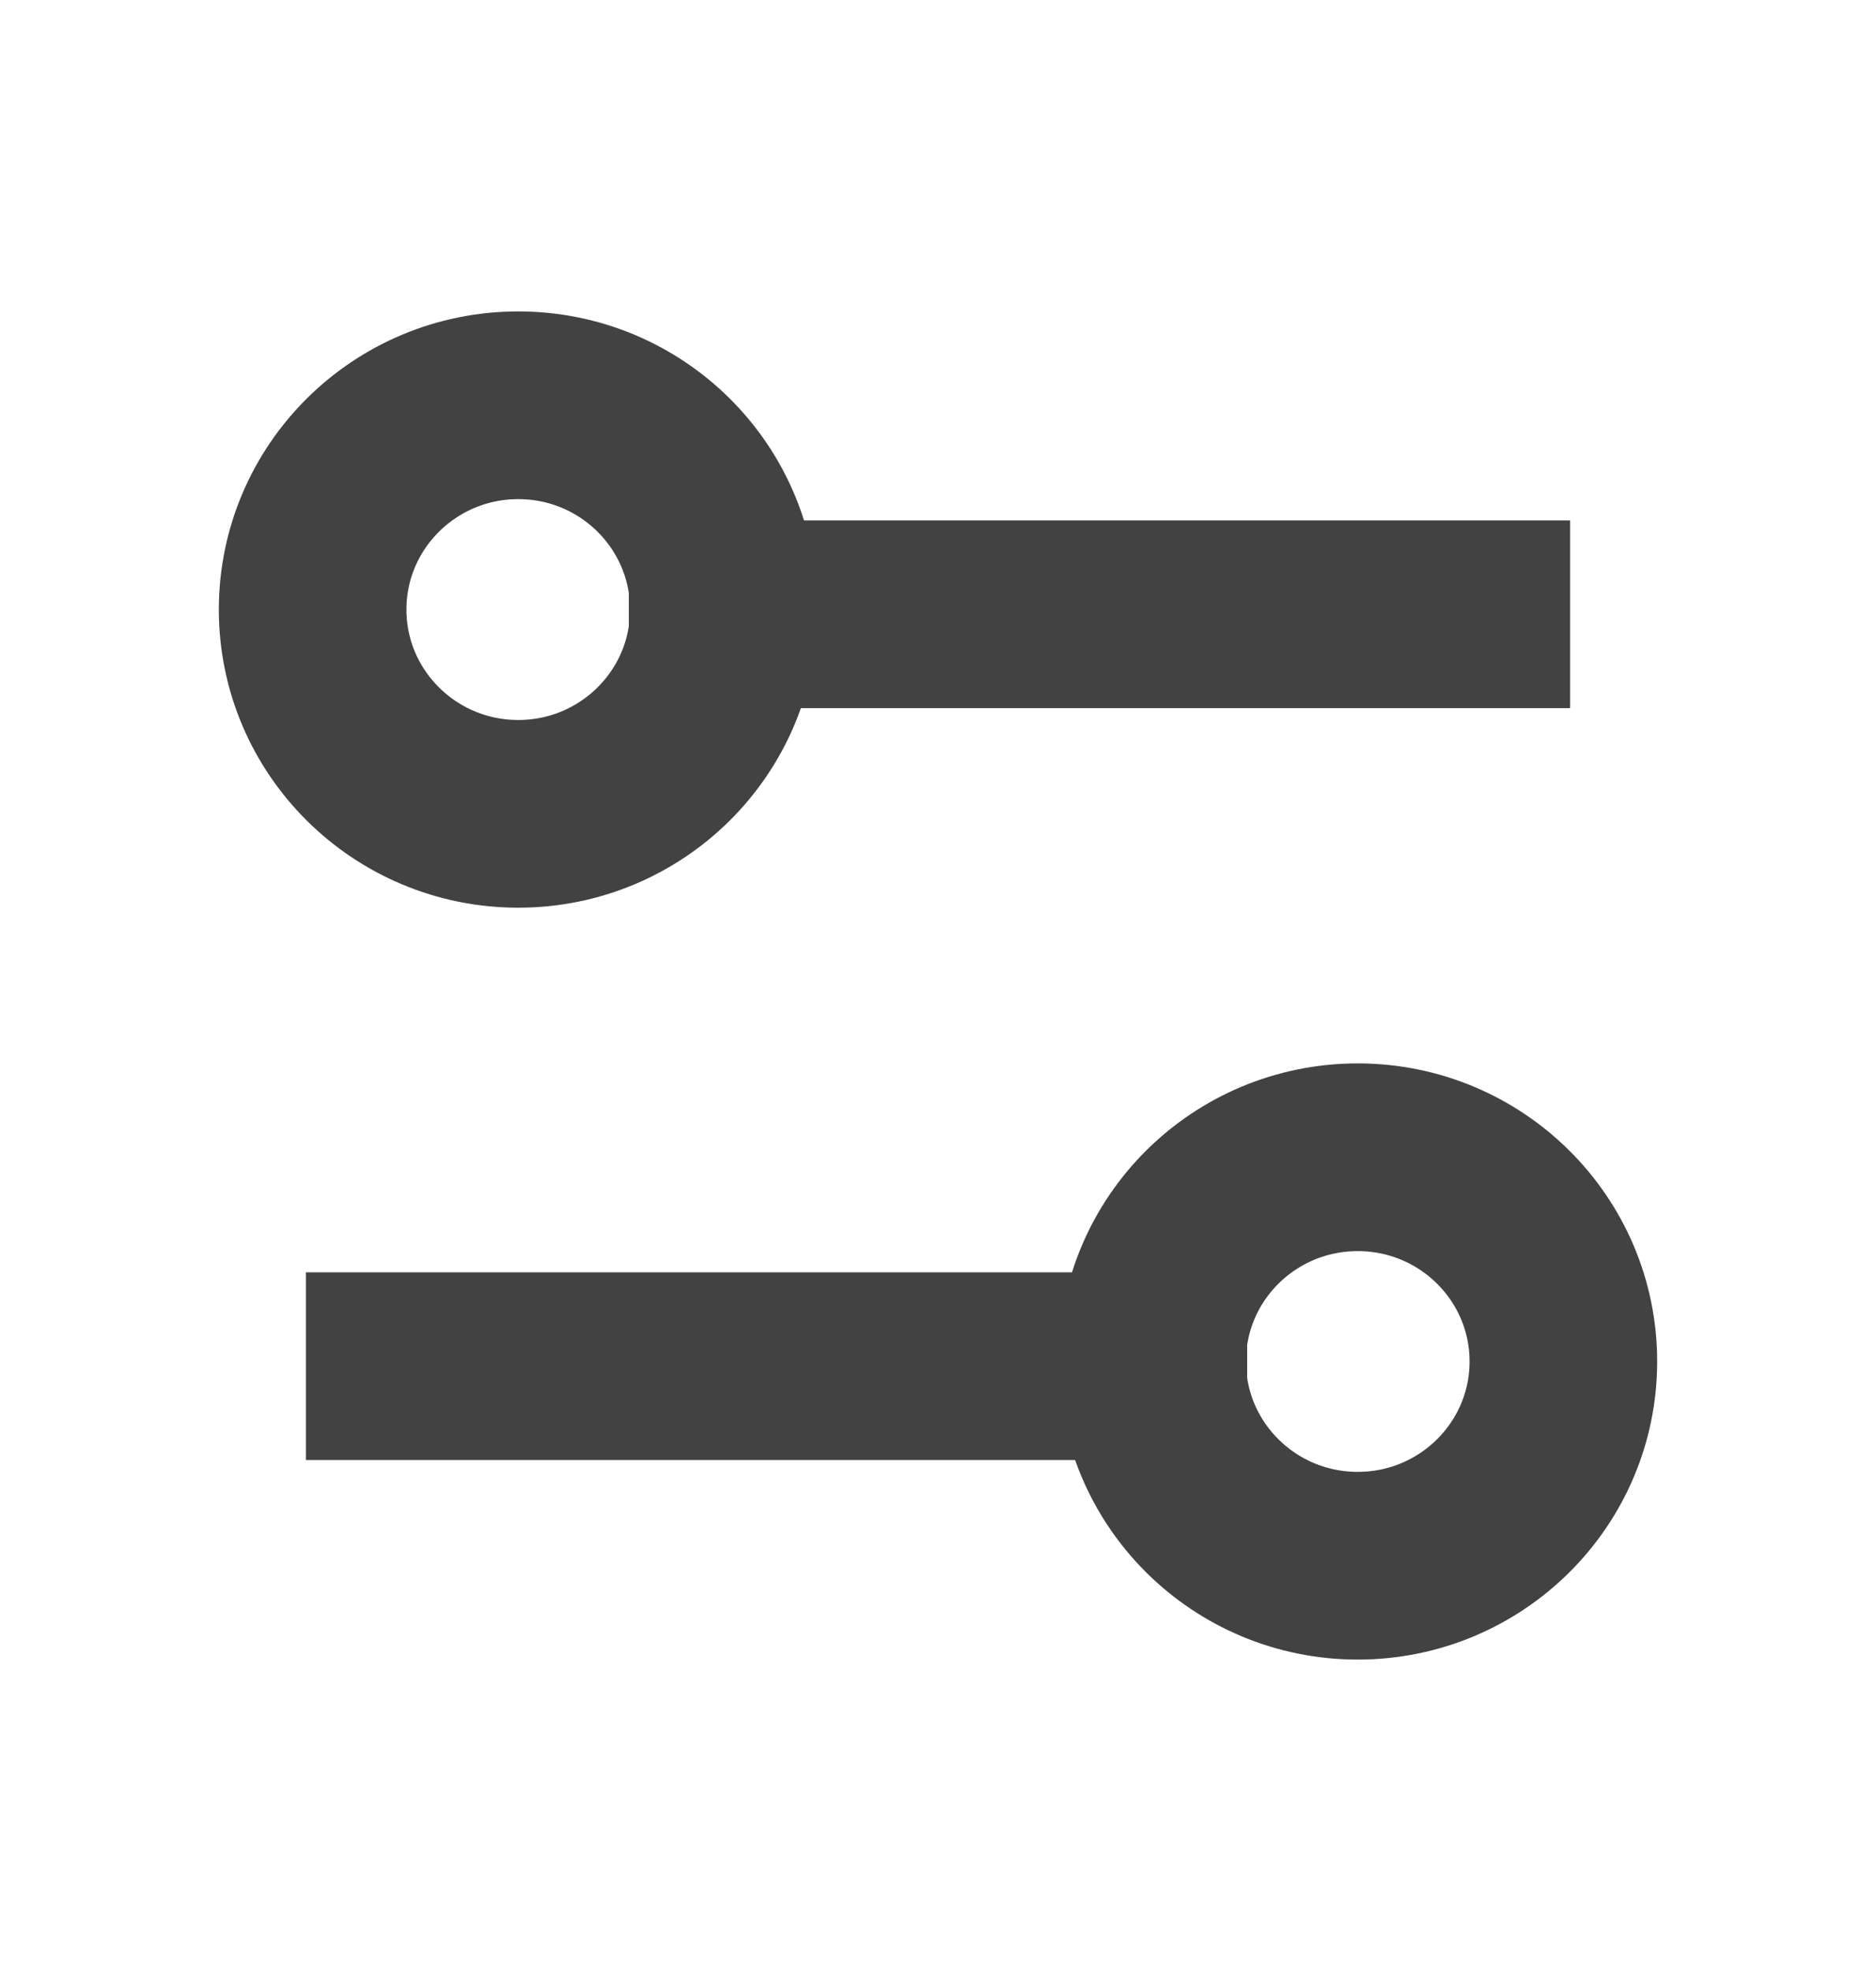 <svg width="20" height="21" viewBox="0 0 20 21" fill="none" xmlns="http://www.w3.org/2000/svg">
<path d="M12.296 14.556H4.261" stroke="#424242" stroke-width="2" stroke-linecap="square"/>
<path fillRule="evenodd" clip-rule="evenodd" d="M12.283 14.506C12.283 13.304 13.264 12.33 14.475 12.33C15.685 12.33 16.667 13.304 16.667 14.506C16.667 15.707 15.685 16.682 14.475 16.682C13.264 16.682 12.283 15.707 12.283 14.506Z" stroke="#424242" stroke-width="2" stroke-linecap="square"/>
<path d="M7.704 6.545H15.739" stroke="#424242" stroke-width="2" stroke-linecap="square"/>
<path fillRule="evenodd" clip-rule="evenodd" d="M7.717 6.495C7.717 5.293 6.736 4.318 5.525 4.318C4.315 4.318 3.333 5.293 3.333 6.495C3.333 7.696 4.315 8.671 5.525 8.671C6.736 8.671 7.717 7.696 7.717 6.495Z" stroke="#424242" stroke-width="2" stroke-linecap="square"/>
</svg>
